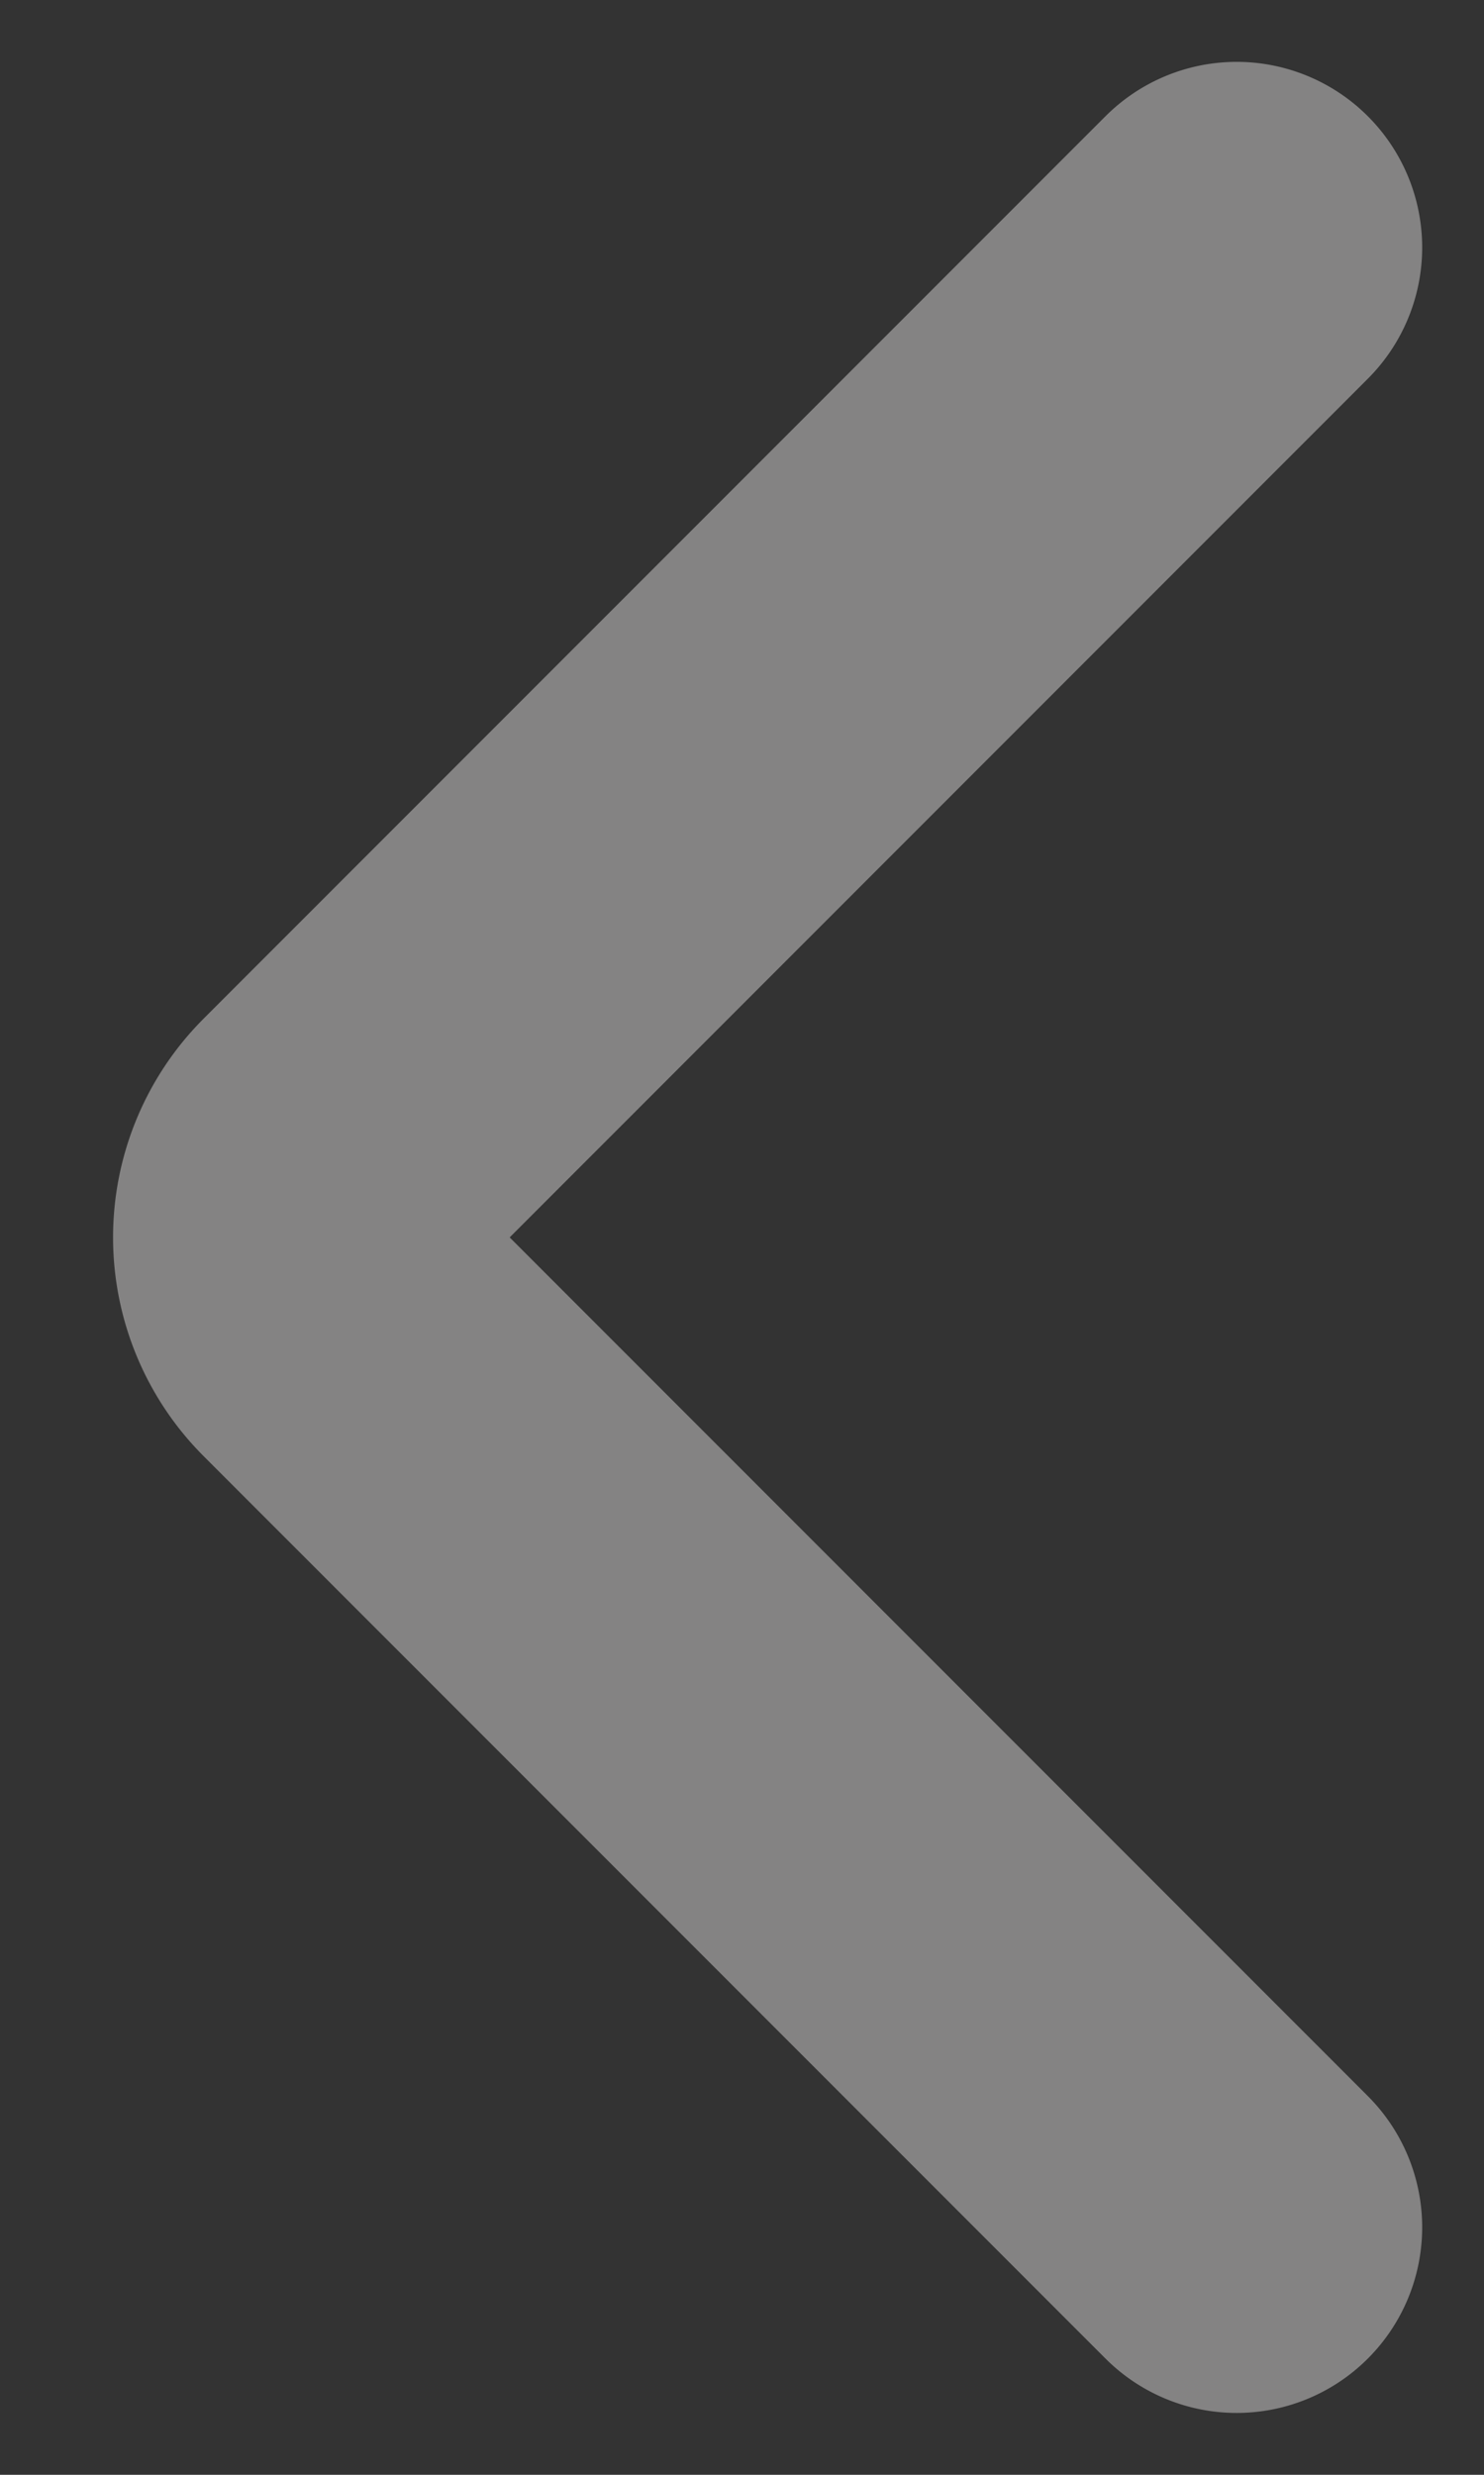 <svg xmlns="http://www.w3.org/2000/svg" width="12" height="20" fill="none"><rect width="100%" height="100%" fill="#333333" stroke="none"/><path stroke="#FEFAFA" stroke-linecap="round" stroke-opacity=".4" stroke-width="3" d="M10 2 2.707 9.293a1 1 0 0 0 0 1.414L10 18"/></svg>